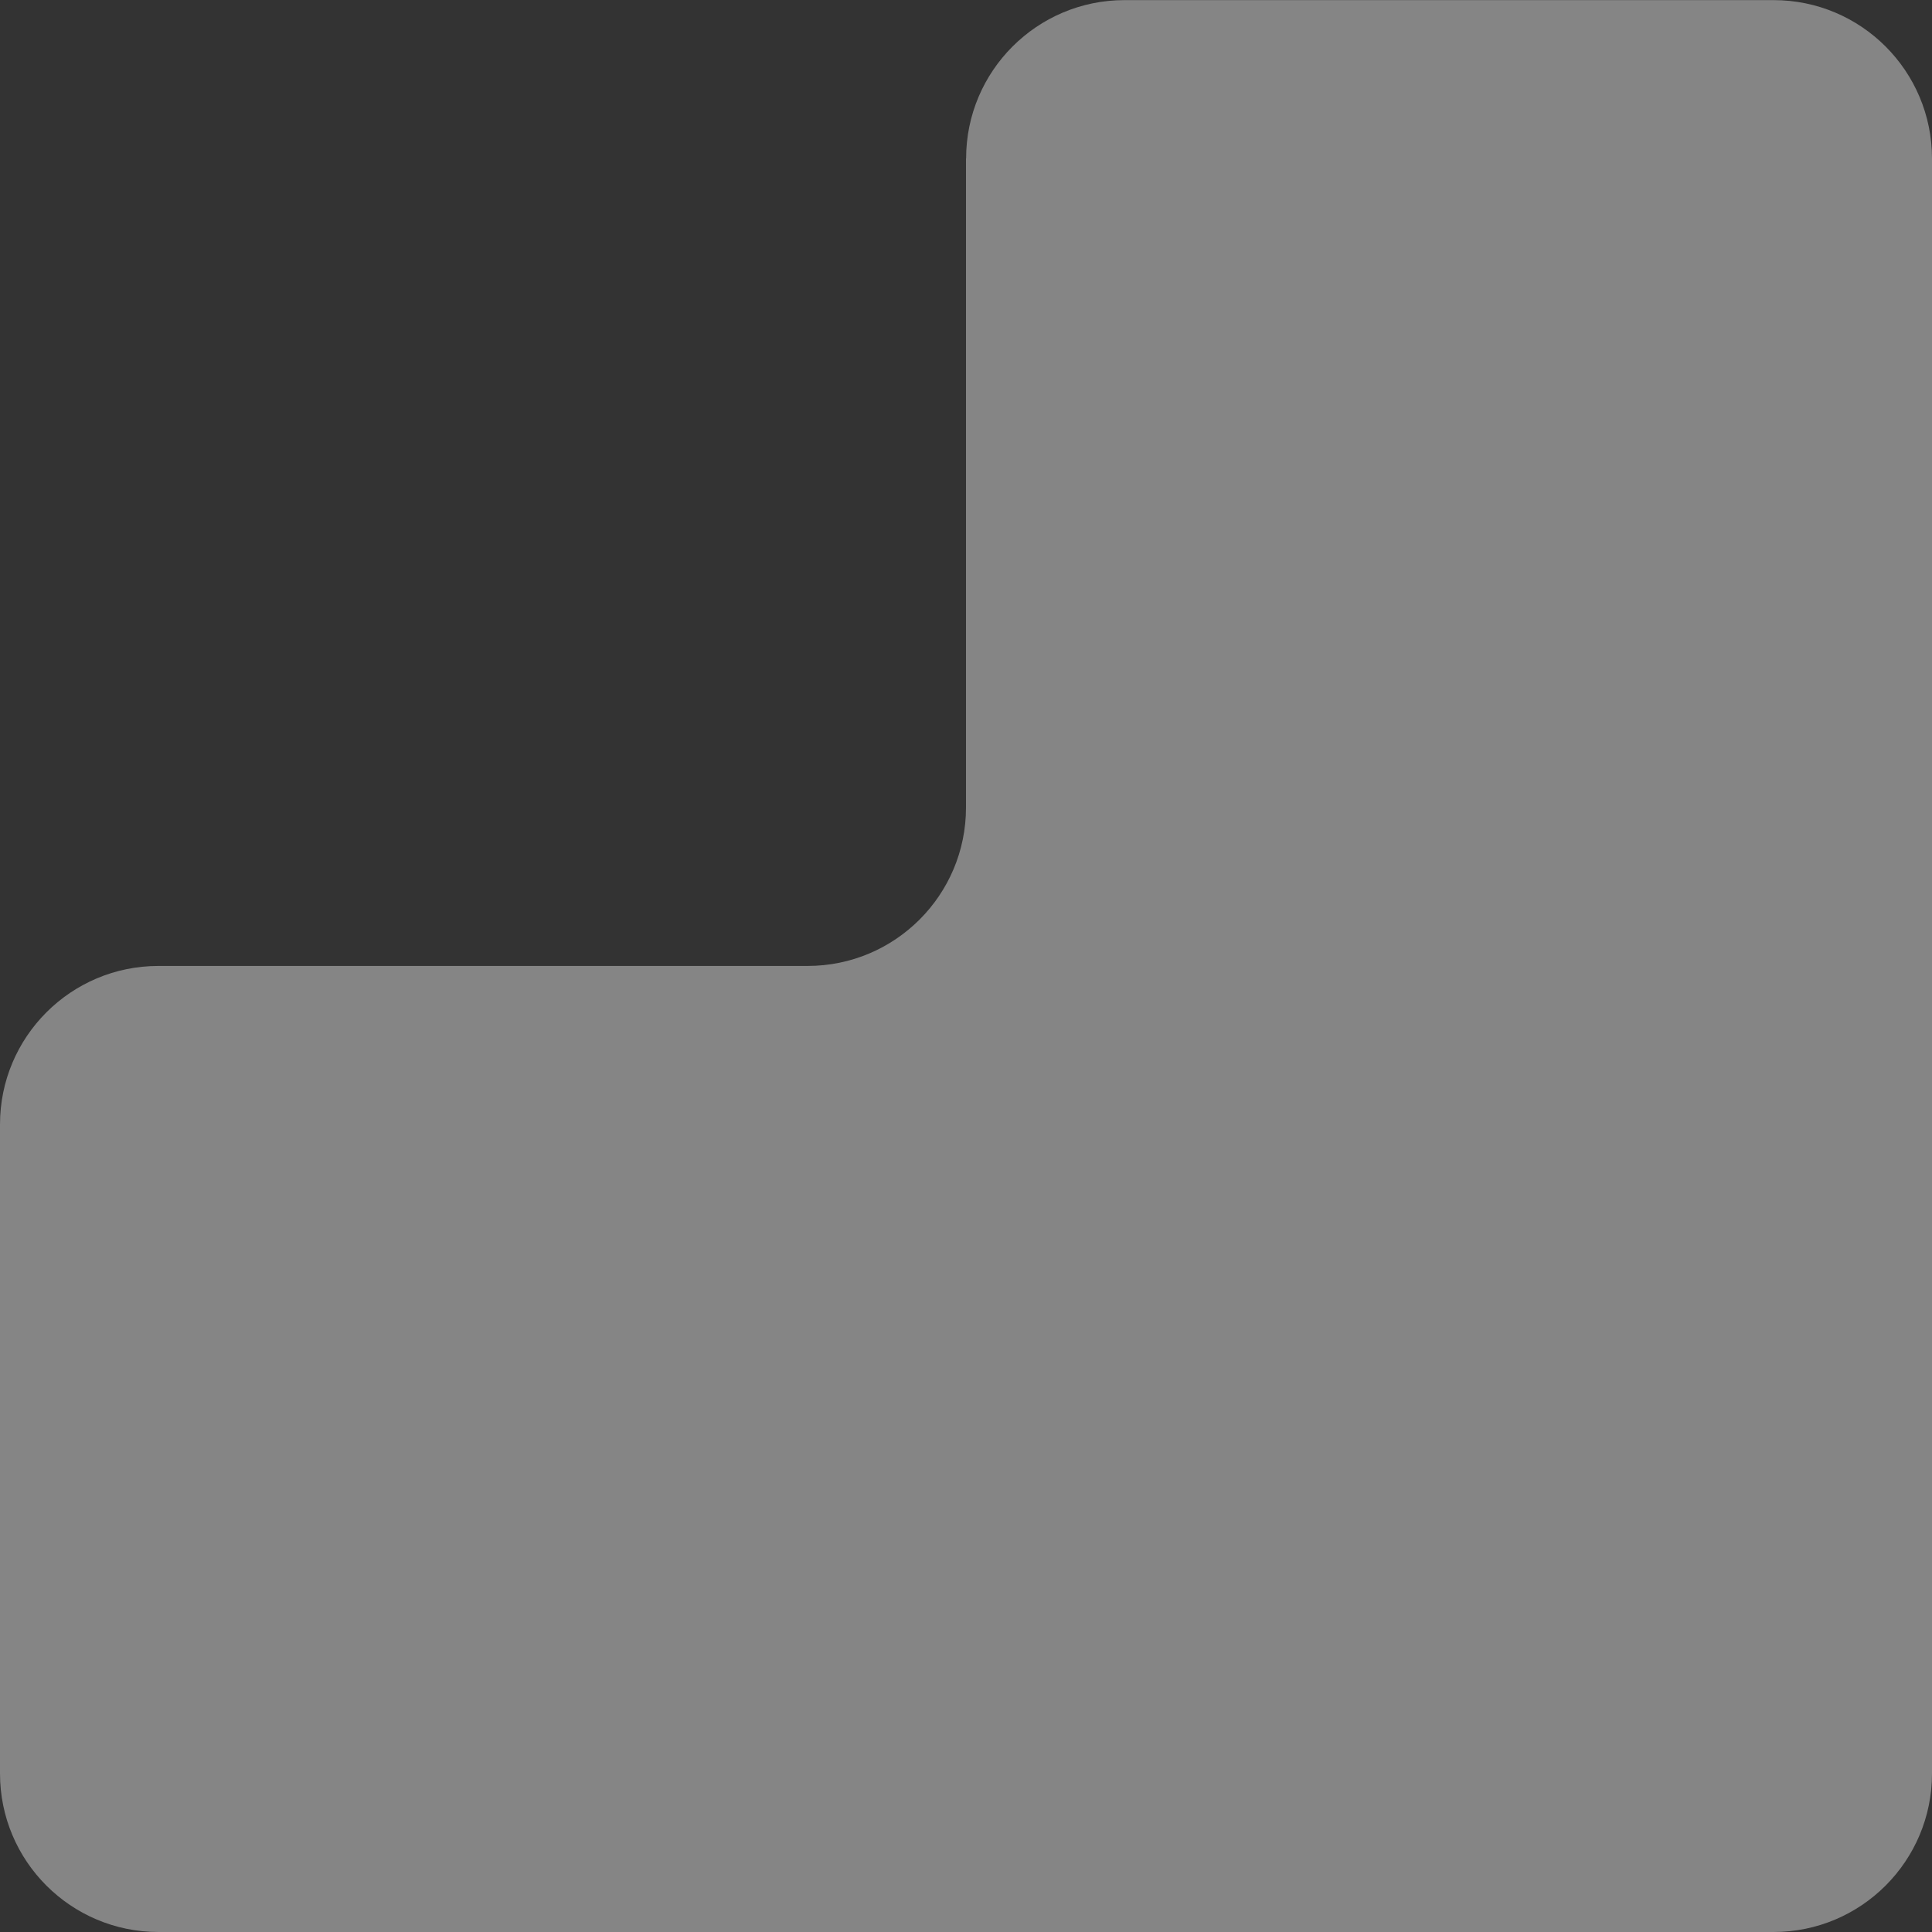 <svg width="72" height="72" viewBox="0 0 72 72" fill="none" xmlns="http://www.w3.org/2000/svg">
<rect x="0" y="0" width="72" height="72" fill="#333333" stroke="none"/>
<g clip-path="url(#clip0_794_20716)">
<path d="M36 5.908L36 30.093C36 33.355 33.357 35.998 30.095 35.998L5.905 35.998C2.643 35.998 -1.45817e-06 38.641 -1.31558e-06 41.903L-2.58107e-07 66.095C-1.15514e-07 69.357 2.643 72 5.905 72L66.095 72C69.357 72 72 69.357 72 66.095L72 5.908C72 2.646 69.357 0.004 66.095 0.004L41.909 0.004C38.646 0.004 36.004 2.65 36.004 5.908" fill="white" fill-opacity="0.4"/>
</g>
<defs>
<clipPath id="clip0_794_20716">
<rect width="72" height="72" fill="white" transform="translate(0 72) rotate(-90)"/>
</clipPath>
</defs>
</svg>

